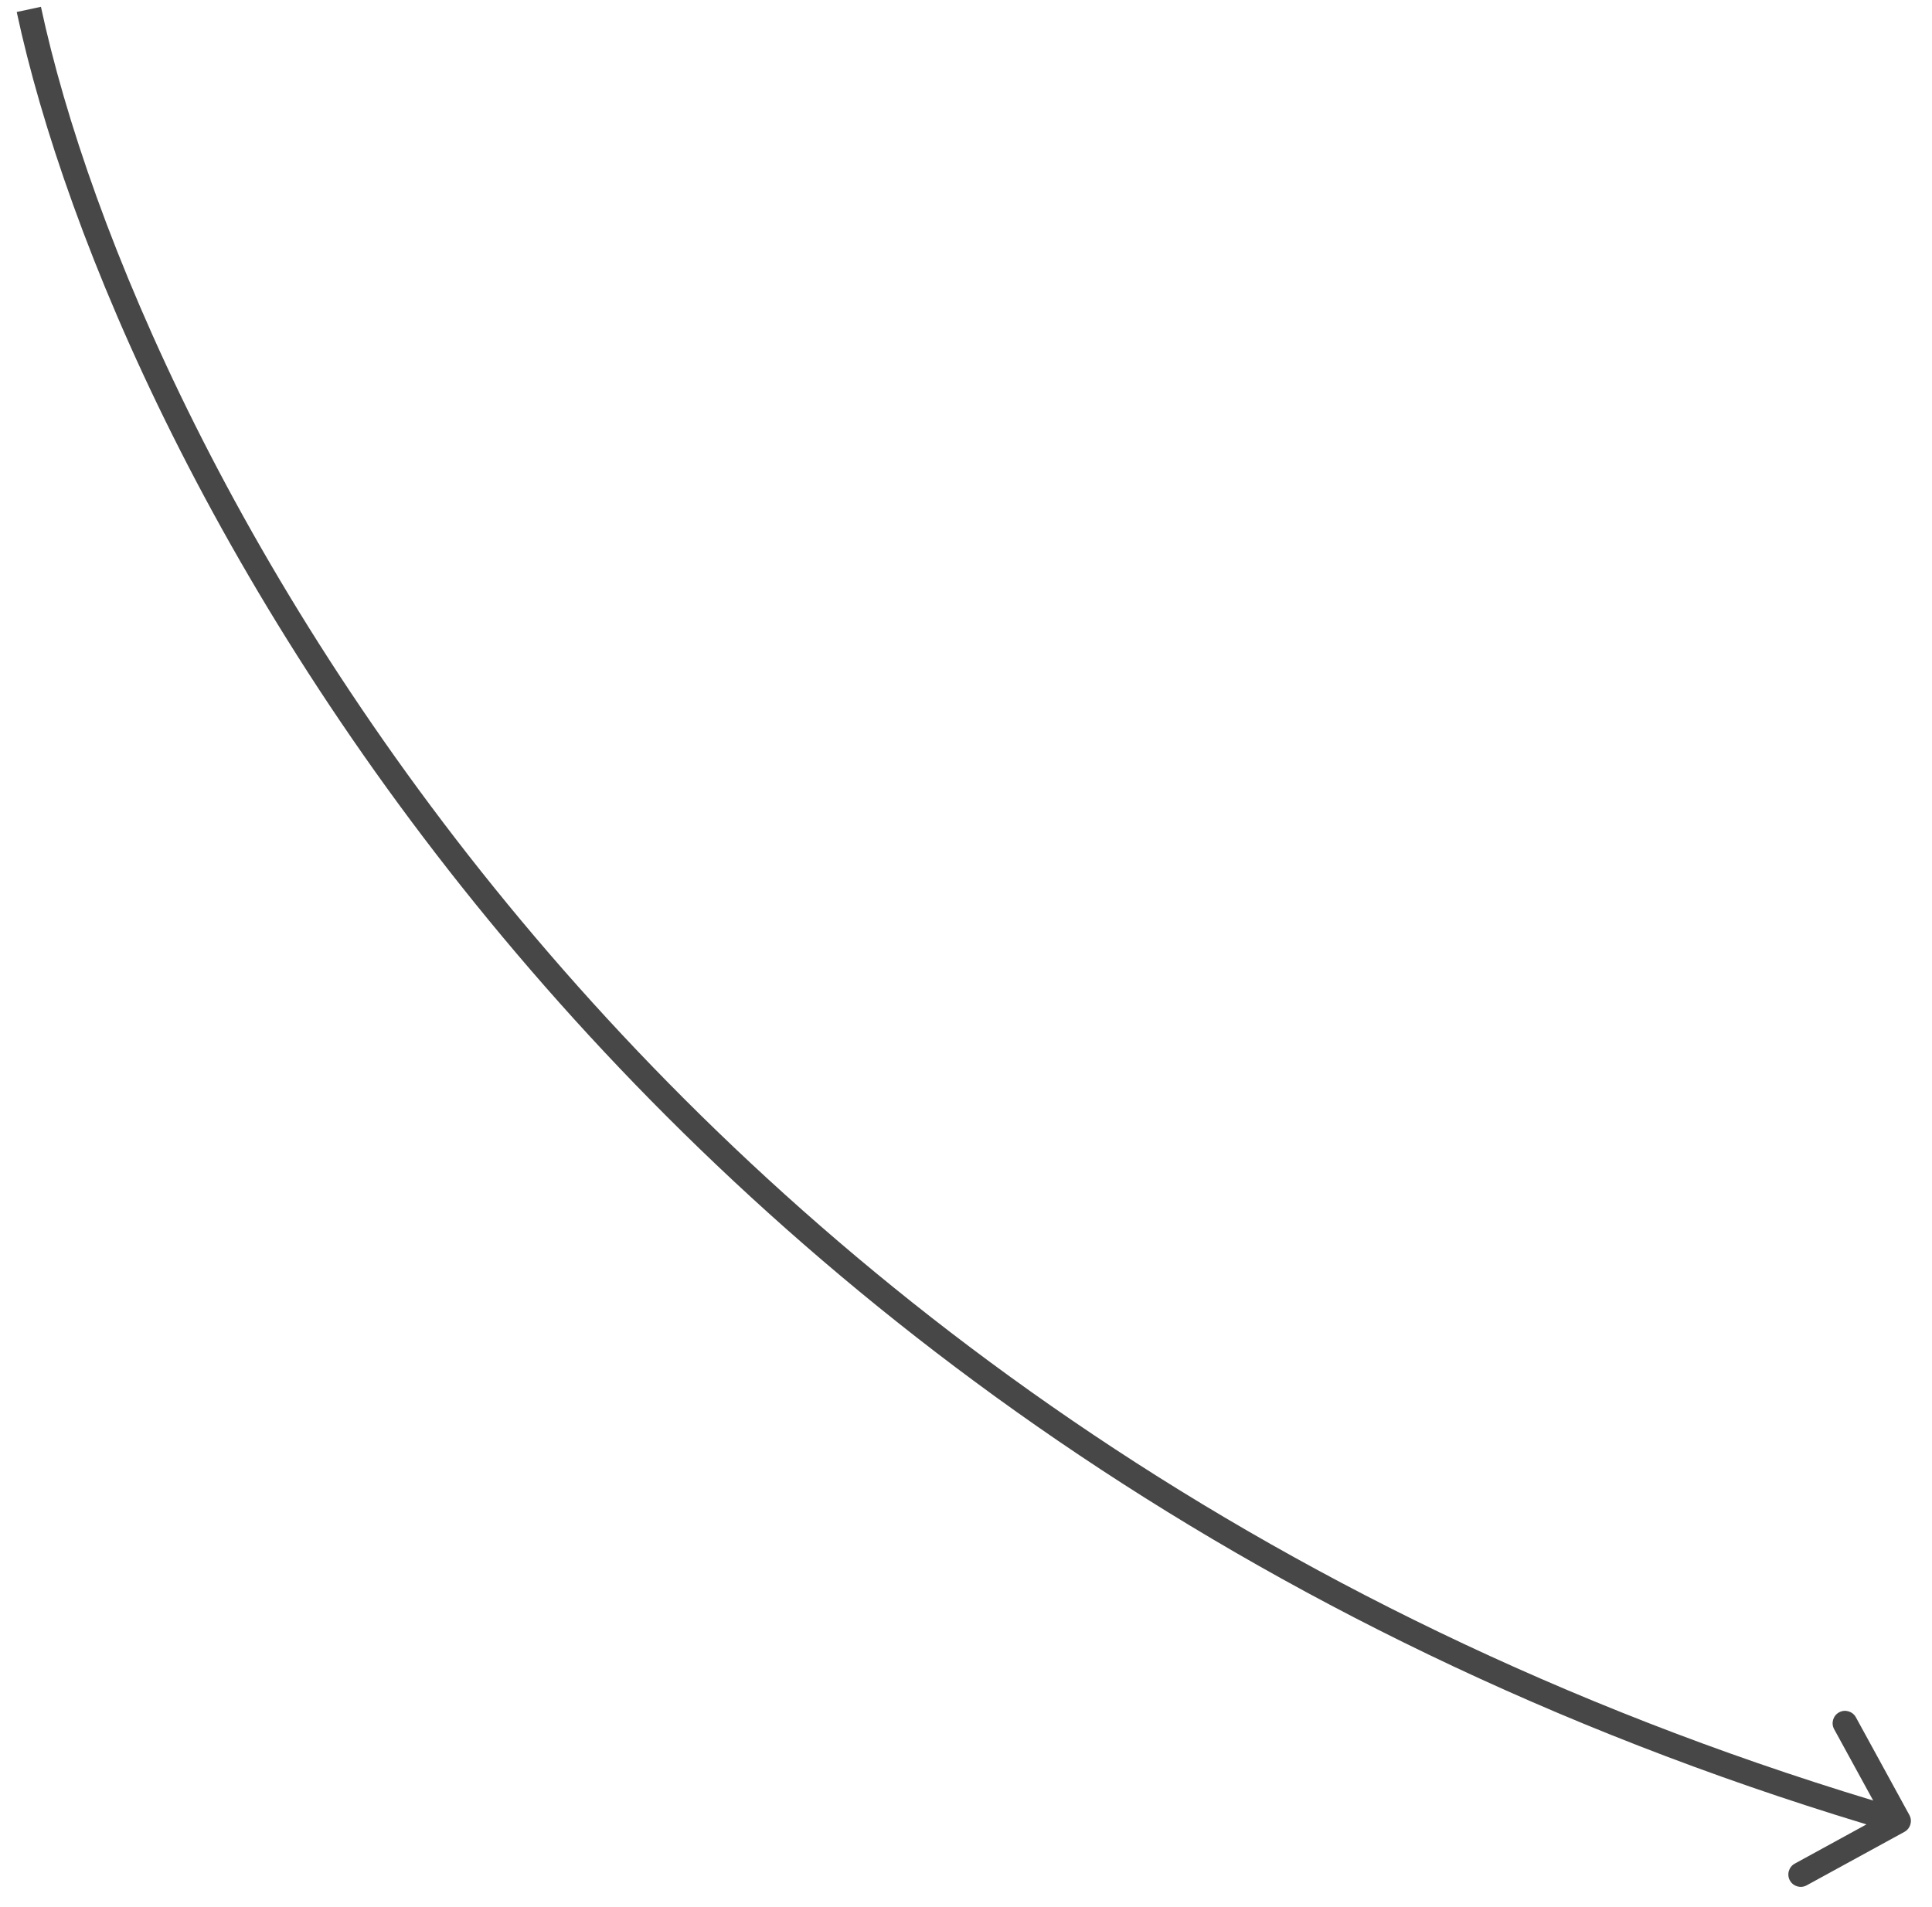 <?xml version="1.0" encoding="UTF-8"?> <svg xmlns="http://www.w3.org/2000/svg" width="78" height="77" viewBox="0 0 78 77" fill="none"> <path d="M76.888 73.967C77.13 73.835 77.219 73.531 77.087 73.289L74.927 69.341C74.794 69.099 74.49 69.01 74.248 69.142C74.006 69.275 73.917 69.579 74.049 69.821L75.969 73.33L72.46 75.25C72.218 75.383 72.129 75.687 72.262 75.929C72.394 76.171 72.698 76.26 72.94 76.127L76.888 73.967ZM0.675 0.484C4.597 18.786 25.25 59.007 76.507 74.009L76.788 73.049C25.948 58.169 5.513 18.288 1.653 0.275L0.675 0.484Z" fill="#474747"></path> </svg> 